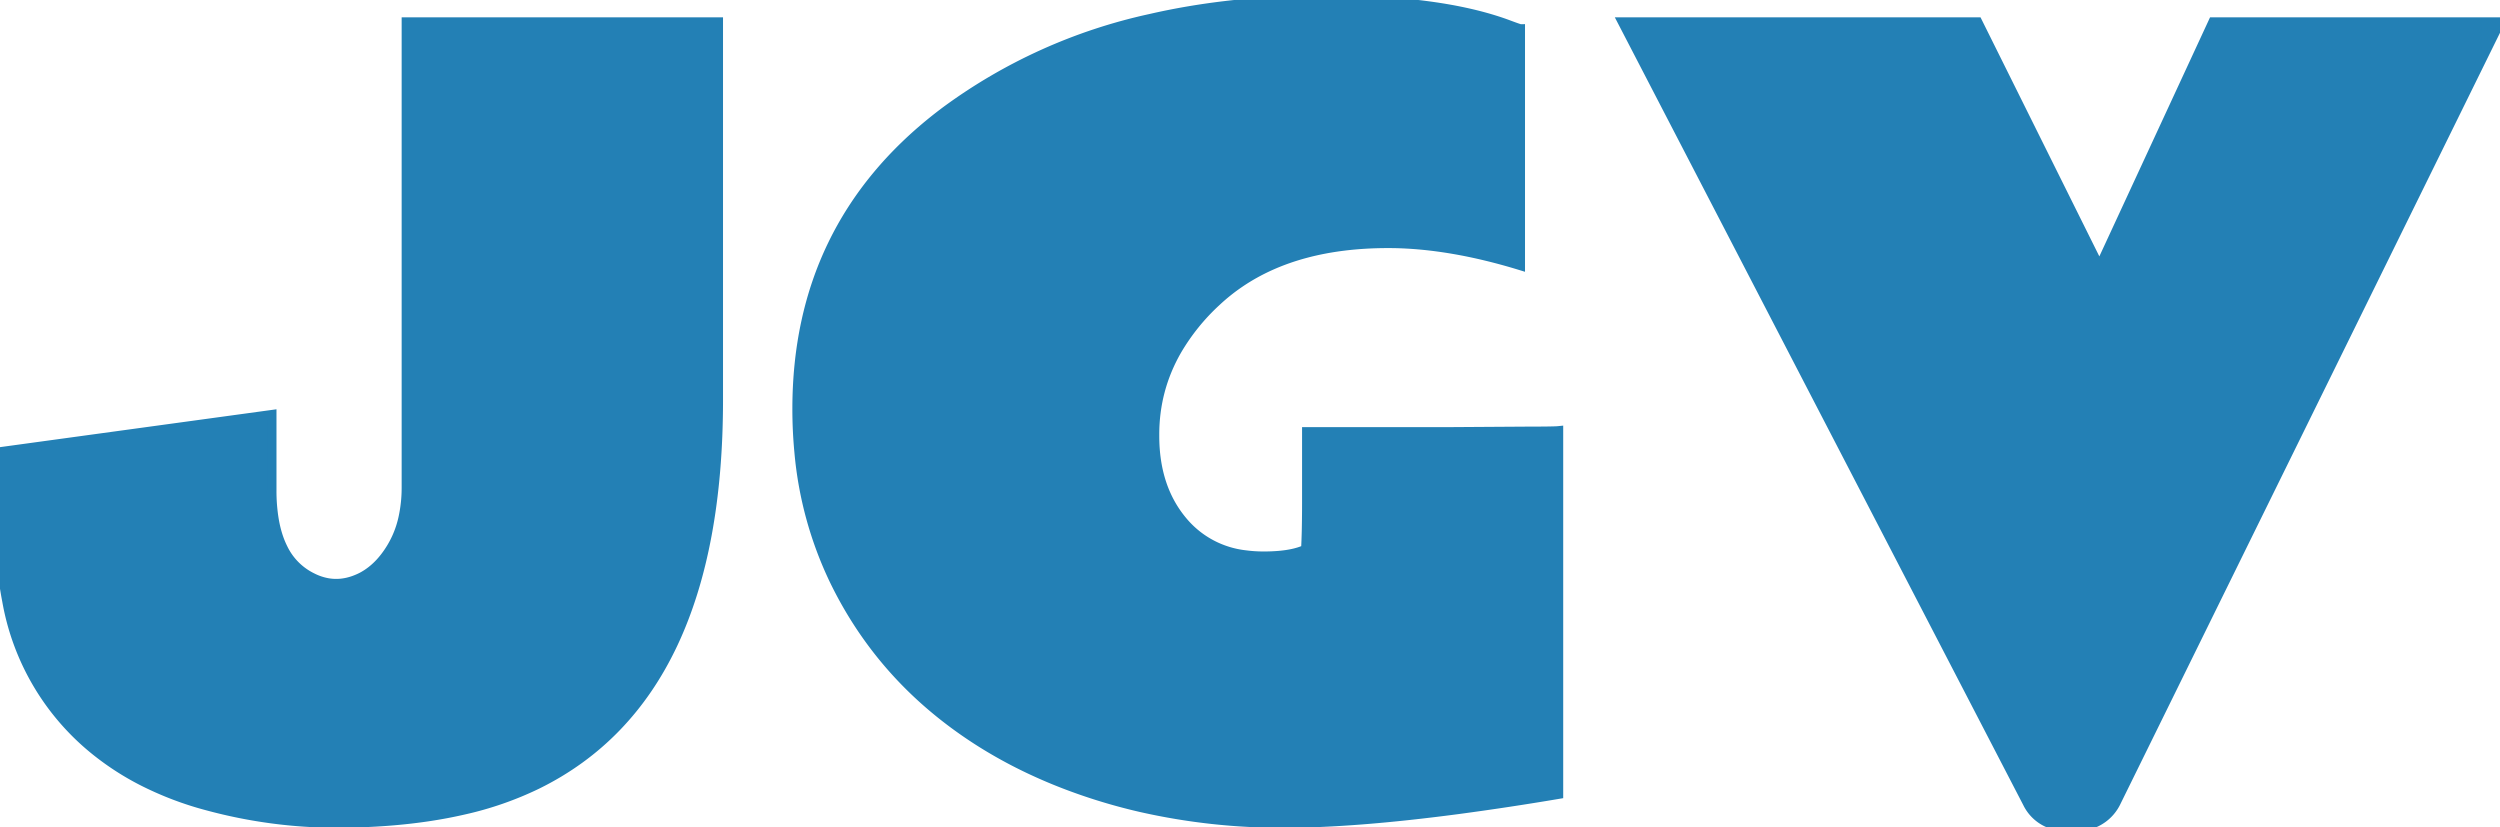 <svg width="249.317" height="82.471" viewBox="0 0 249.317 82.471" xmlns="http://www.w3.org/2000/svg"><g id="svgGroup" stroke-linecap="round" fill-rule="evenodd" font-size="9pt" stroke="#2380b5" stroke-width="0.25mm" fill="#2380b5" style="stroke:#2380b5;stroke-width:0.25mm;fill:#2380b5"><path d="M 144.776 43.067 L 152.247 43.018 A 239.091 239.091 0 0 0 153.191 43.016 Q 154.812 43.01 155.297 42.979 A 2.695 2.695 0 0 0 155.421 42.969 L 155.421 79.199 A 290.944 290.944 0 0 1 145.386 80.719 Q 135.093 82.08 128.077 82.08 A 63.619 63.619 0 0 1 113.773 80.514 A 56.888 56.888 0 0 1 108.936 79.175 Q 100.001 76.27 93.458 70.899 Q 86.915 65.528 83.204 57.886 A 37.126 37.126 0 0 1 79.697 45.111 A 45.318 45.318 0 0 1 79.493 40.772 Q 79.493 22.646 93.561 11.658 A 45.284 45.284 0 0 1 94.312 11.084 A 53.697 53.697 0 0 1 114.708 1.865 Q 122.305 0.117 131.141 0.008 A 95.731 95.731 0 0 1 132.325 0 Q 143.639 0 150.269 2.415 A 25.639 25.639 0 0 1 150.342 2.442 Q 151.514 2.881 151.612 2.881 L 151.612 26.465 Q 144.676 24.342 138.834 24.27 A 33.161 33.161 0 0 0 138.428 24.268 Q 129.426 24.268 123.632 28.205 A 19.207 19.207 0 0 0 121.29 30.078 A 21.065 21.065 0 0 0 117.364 34.947 Q 115.137 38.83 115.137 43.339 A 18.307 18.307 0 0 0 115.137 43.457 Q 115.137 48.731 118.043 52.1 A 9.517 9.517 0 0 0 124.198 55.351 A 13.635 13.635 0 0 0 126.026 55.469 A 17.684 17.684 0 0 0 127.538 55.409 Q 129.05 55.279 130.039 54.867 A 4.75 4.75 0 0 0 130.225 54.785 Q 130.313 53.169 130.322 50.733 A 154.999 154.999 0 0 0 130.323 50.147 L 130.323 43.067 L 144.776 43.067 Z M 161.817 2.198 L 197.217 2.198 L 209.376 26.66 L 220.704 2.198 L 249.317 2.198 L 210.987 80.078 A 4.263 4.263 0 0 1 207.909 82.346 A 6.805 6.805 0 0 1 206.568 82.471 A 6.412 6.412 0 0 1 204.888 82.266 A 4.105 4.105 0 0 1 202.198 80.078 L 161.817 2.198 Z M 0.001 52.491 L 0.001 45.069 L 27.1 41.358 L 27.1 48.877 A 17.506 17.506 0 0 0 27.338 51.881 Q 27.615 53.469 28.217 54.67 A 6.277 6.277 0 0 0 31.153 57.617 A 5.56 5.56 0 0 0 32.629 58.122 Q 33.956 58.368 35.312 57.881 A 6.696 6.696 0 0 0 36.133 57.52 Q 37.403 56.836 38.38 55.567 A 9.798 9.798 0 0 0 40.244 51.471 A 13.969 13.969 0 0 0 40.528 48.584 L 40.528 2.198 L 71.632 2.198 L 71.632 39.893 Q 71.632 69.336 53.565 78.223 A 33.51 33.51 0 0 1 46.248 80.767 Q 42.768 81.57 38.695 81.882 A 70.471 70.471 0 0 1 33.594 82.08 A 49.559 49.559 0 0 1 20.753 80.371 A 32.859 32.859 0 0 1 14.128 77.846 A 27.264 27.264 0 0 1 9.766 75.049 A 24.598 24.598 0 0 1 0.69 59.911 A 37.901 37.901 0 0 1 0.001 52.491 Z" vector-effect="non-scaling-stroke"/></g></svg>